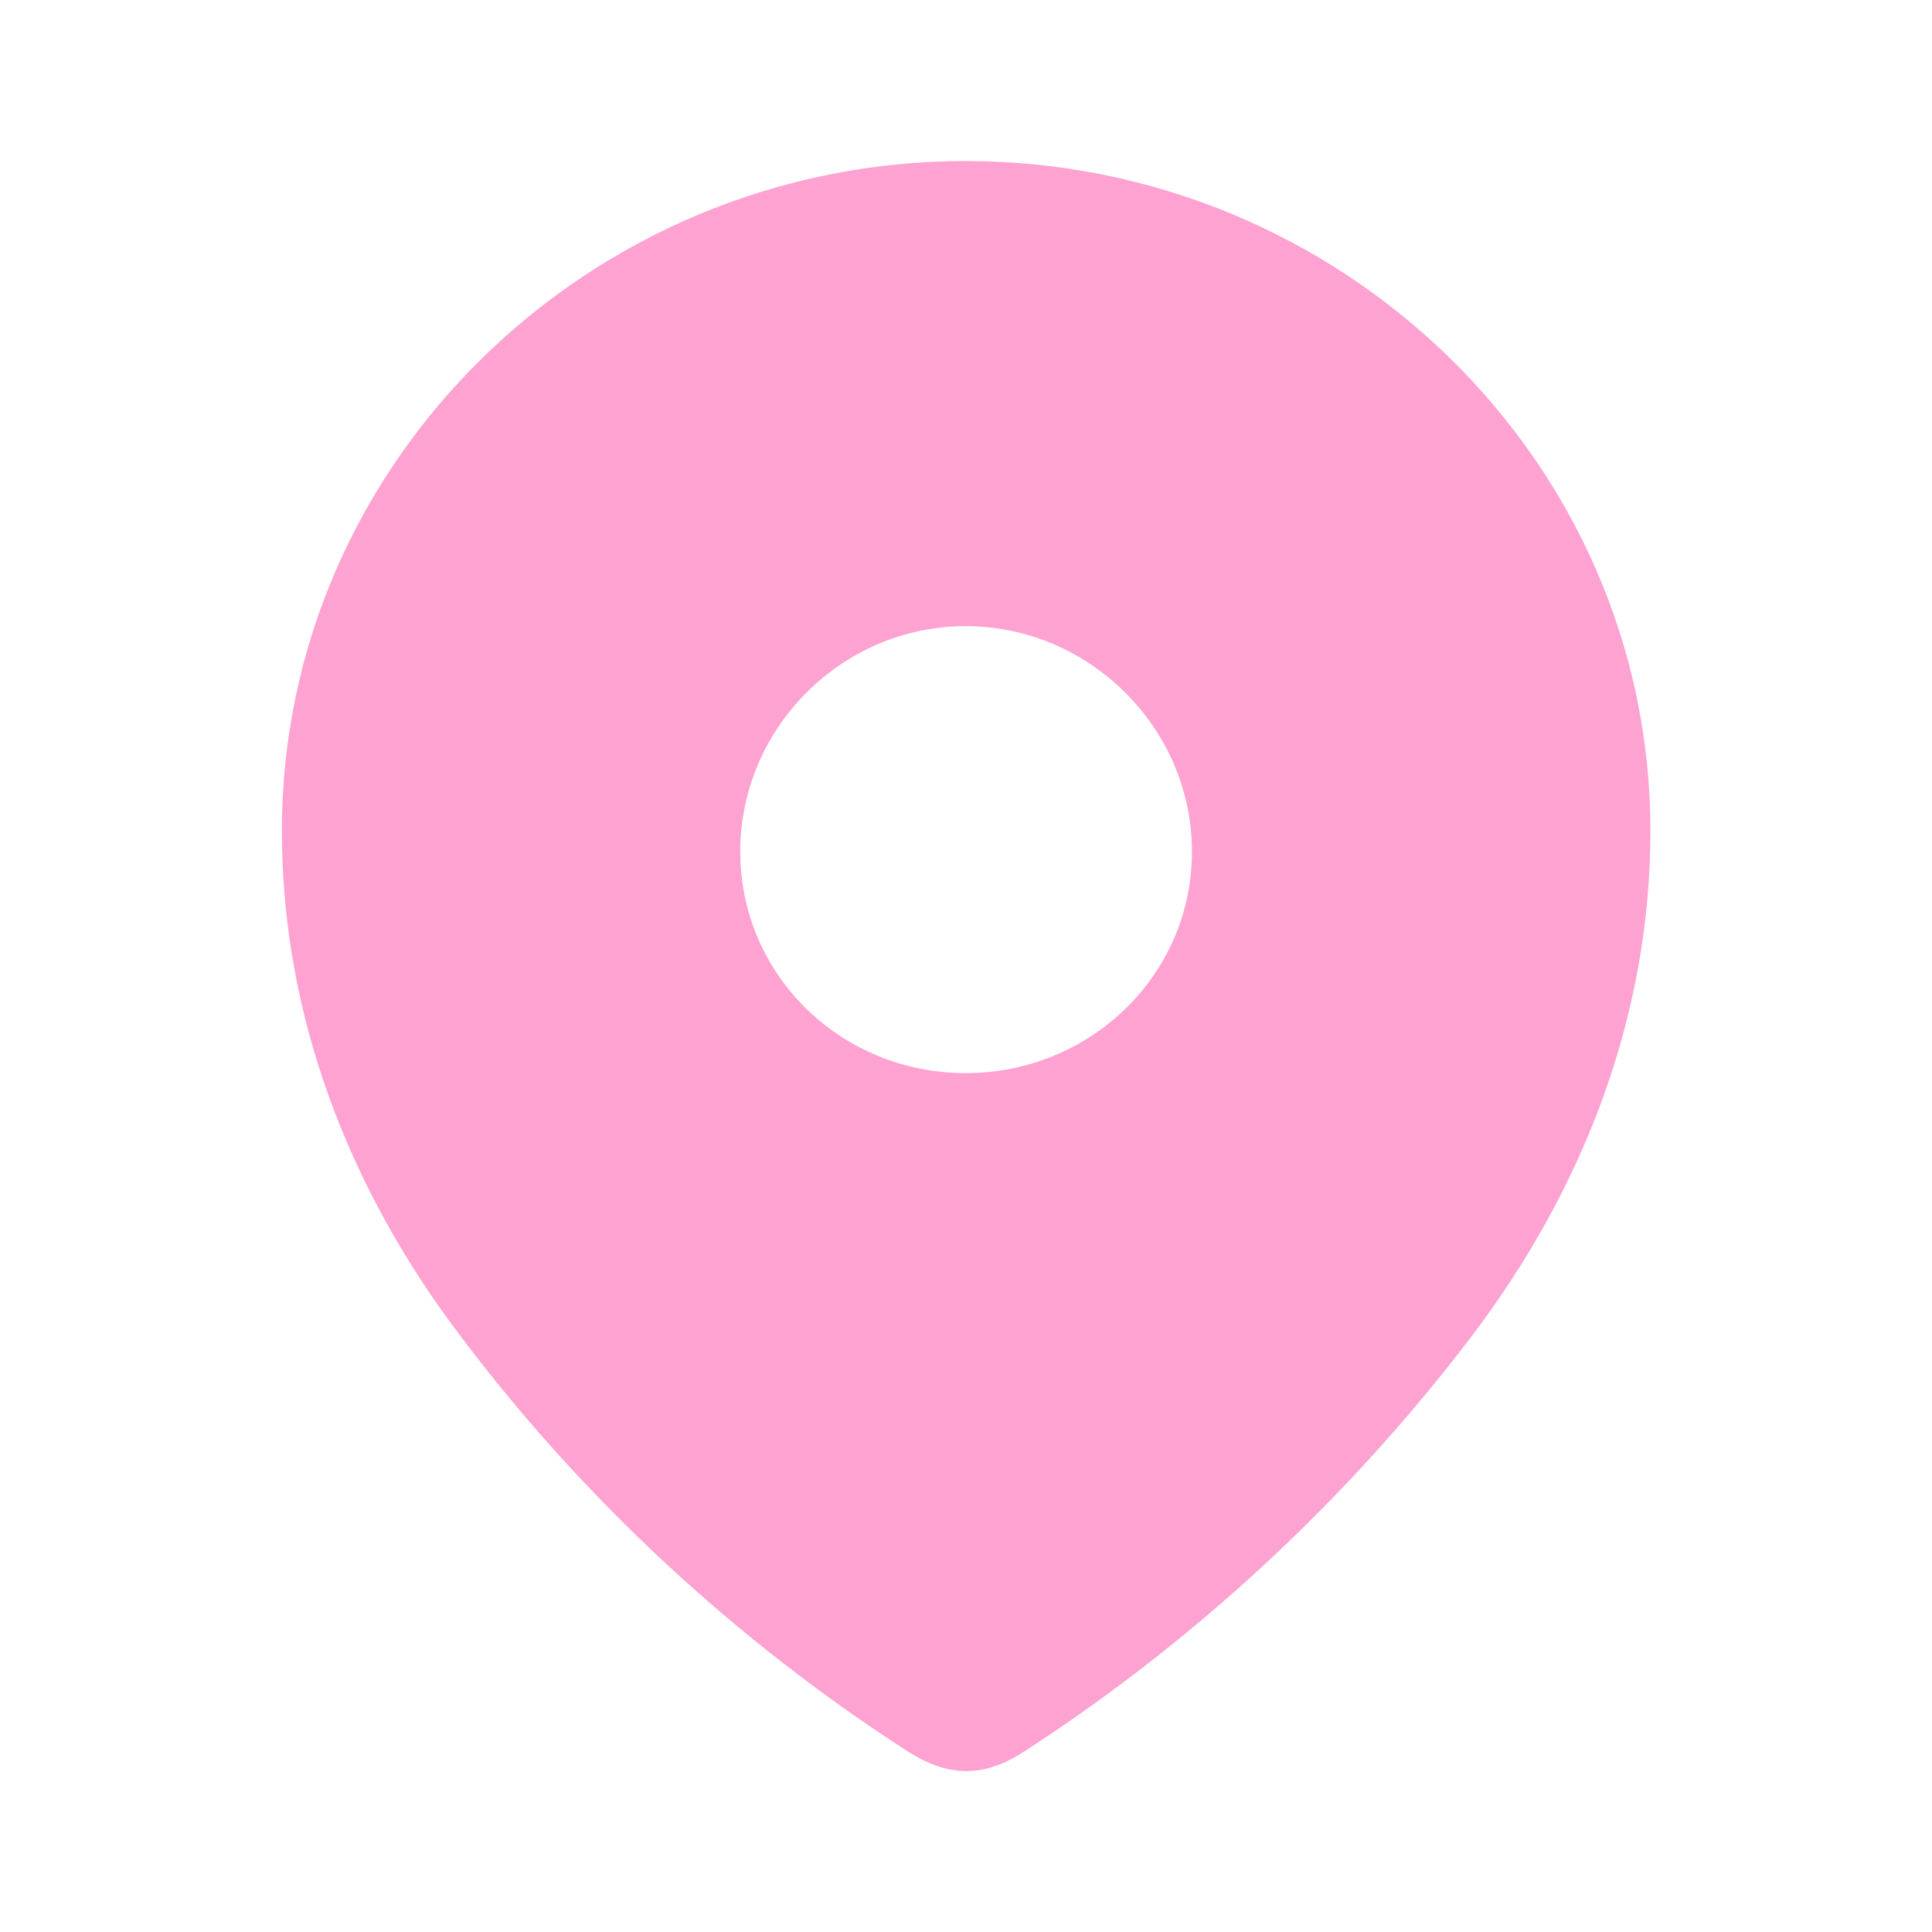 <svg
        xmlns="http://www.w3.org/2000/svg"
        width="20"
        height="20"
        viewBox="0 0 20 20"
        fill="none"
>
    <path
            fill-rule="evenodd"
            clip-rule="evenodd"
            d="M2.918 8.599C2.918 4.766 6.121 1.667 9.996 1.667C13.881 1.667 17.085 4.766 17.085 8.599C17.085 10.531 16.382 12.324 15.226 13.844C13.95 15.52 12.378 16.981 10.608 18.128C10.203 18.393 9.838 18.413 9.393 18.128C7.614 16.981 6.041 15.52 4.777 13.844C3.62 12.324 2.918 10.531 2.918 8.599ZM7.663 8.815C7.663 10.099 8.711 11.109 9.996 11.109C11.281 11.109 12.339 10.099 12.339 8.815C12.339 7.541 11.281 6.482 9.996 6.482C8.711 6.482 7.663 7.541 7.663 8.815Z"
            fill="#FDA2D1"
    />
</svg>
